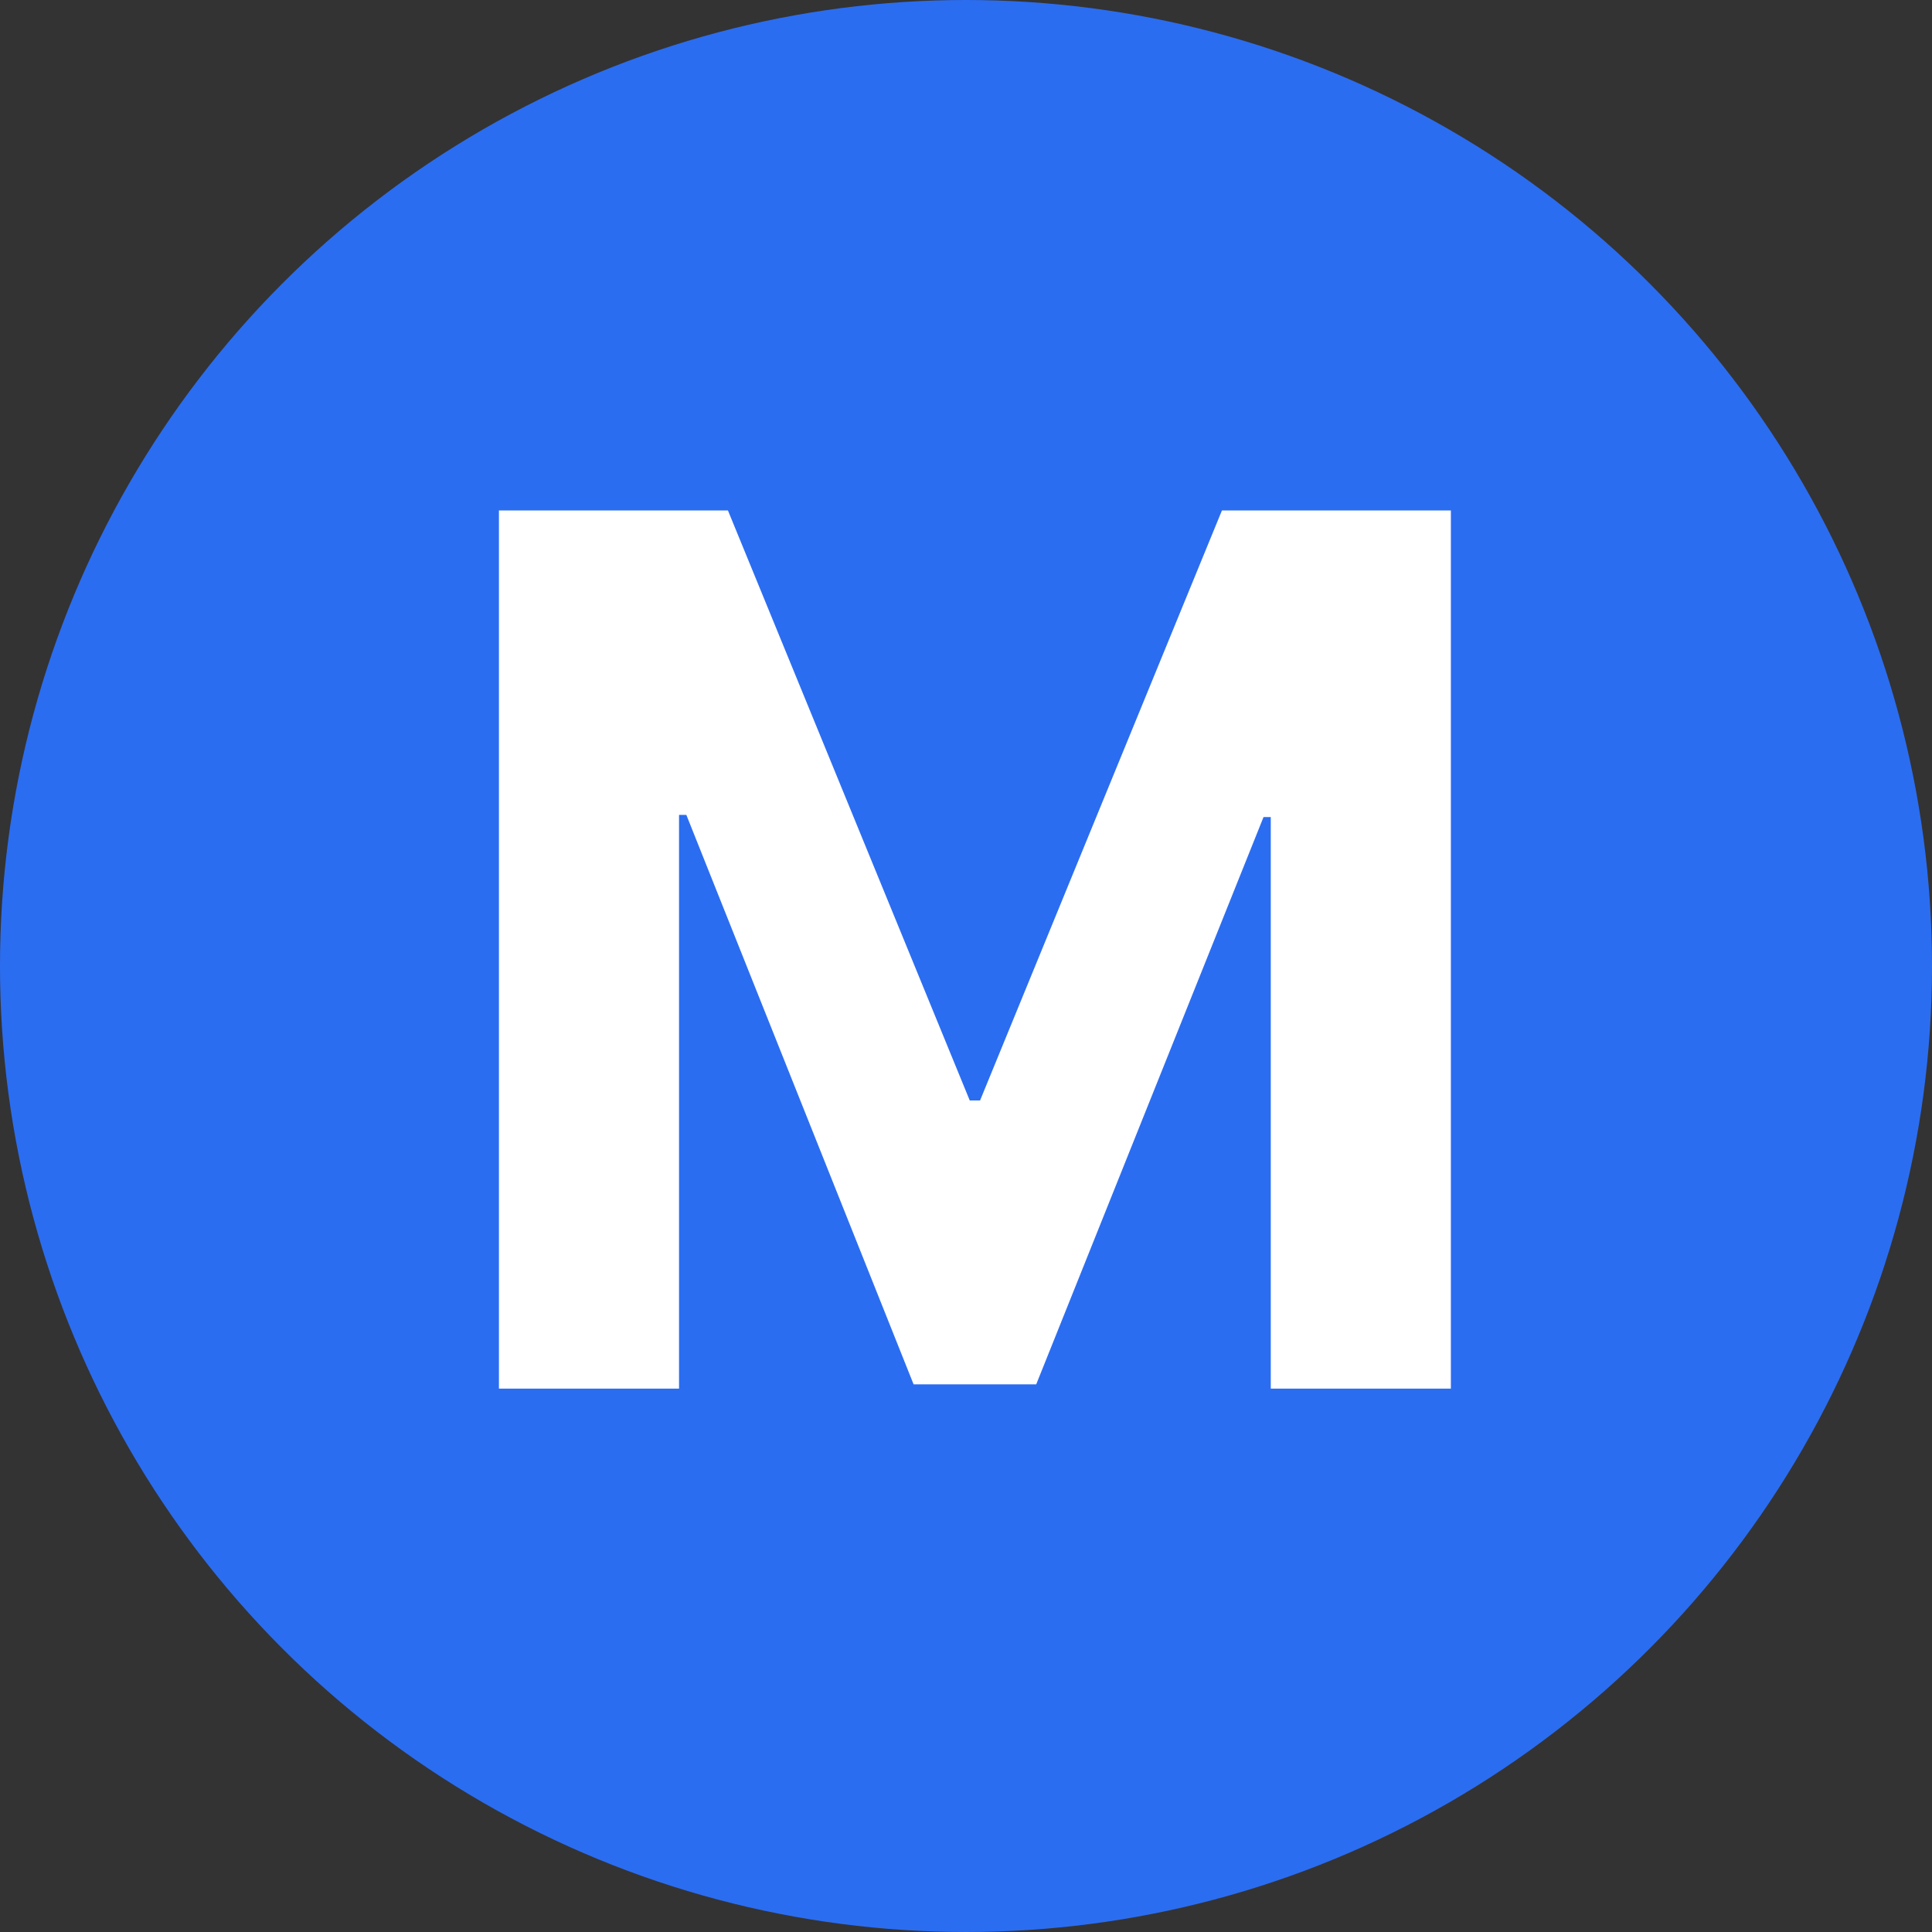 <?xml version="1.0" encoding="UTF-8"?> <svg xmlns="http://www.w3.org/2000/svg" width="32" height="32" viewBox="0 0 32 32" fill="none"><rect x="0" y="0" width="32" height="32" fill="#333333" stroke="none"/><circle cx="16" cy="16" r="15" fill="#2B6DF1" stroke="#2B6DF1" stroke-width="2"></circle><path d="M8.264 8.455H12.057L16.062 18.227H16.233L20.239 8.455H24.031V23H21.048V13.533H20.928L17.163 22.929H15.132L11.368 13.497H11.247V23H8.264V8.455Z" fill="white"></path></svg> 
